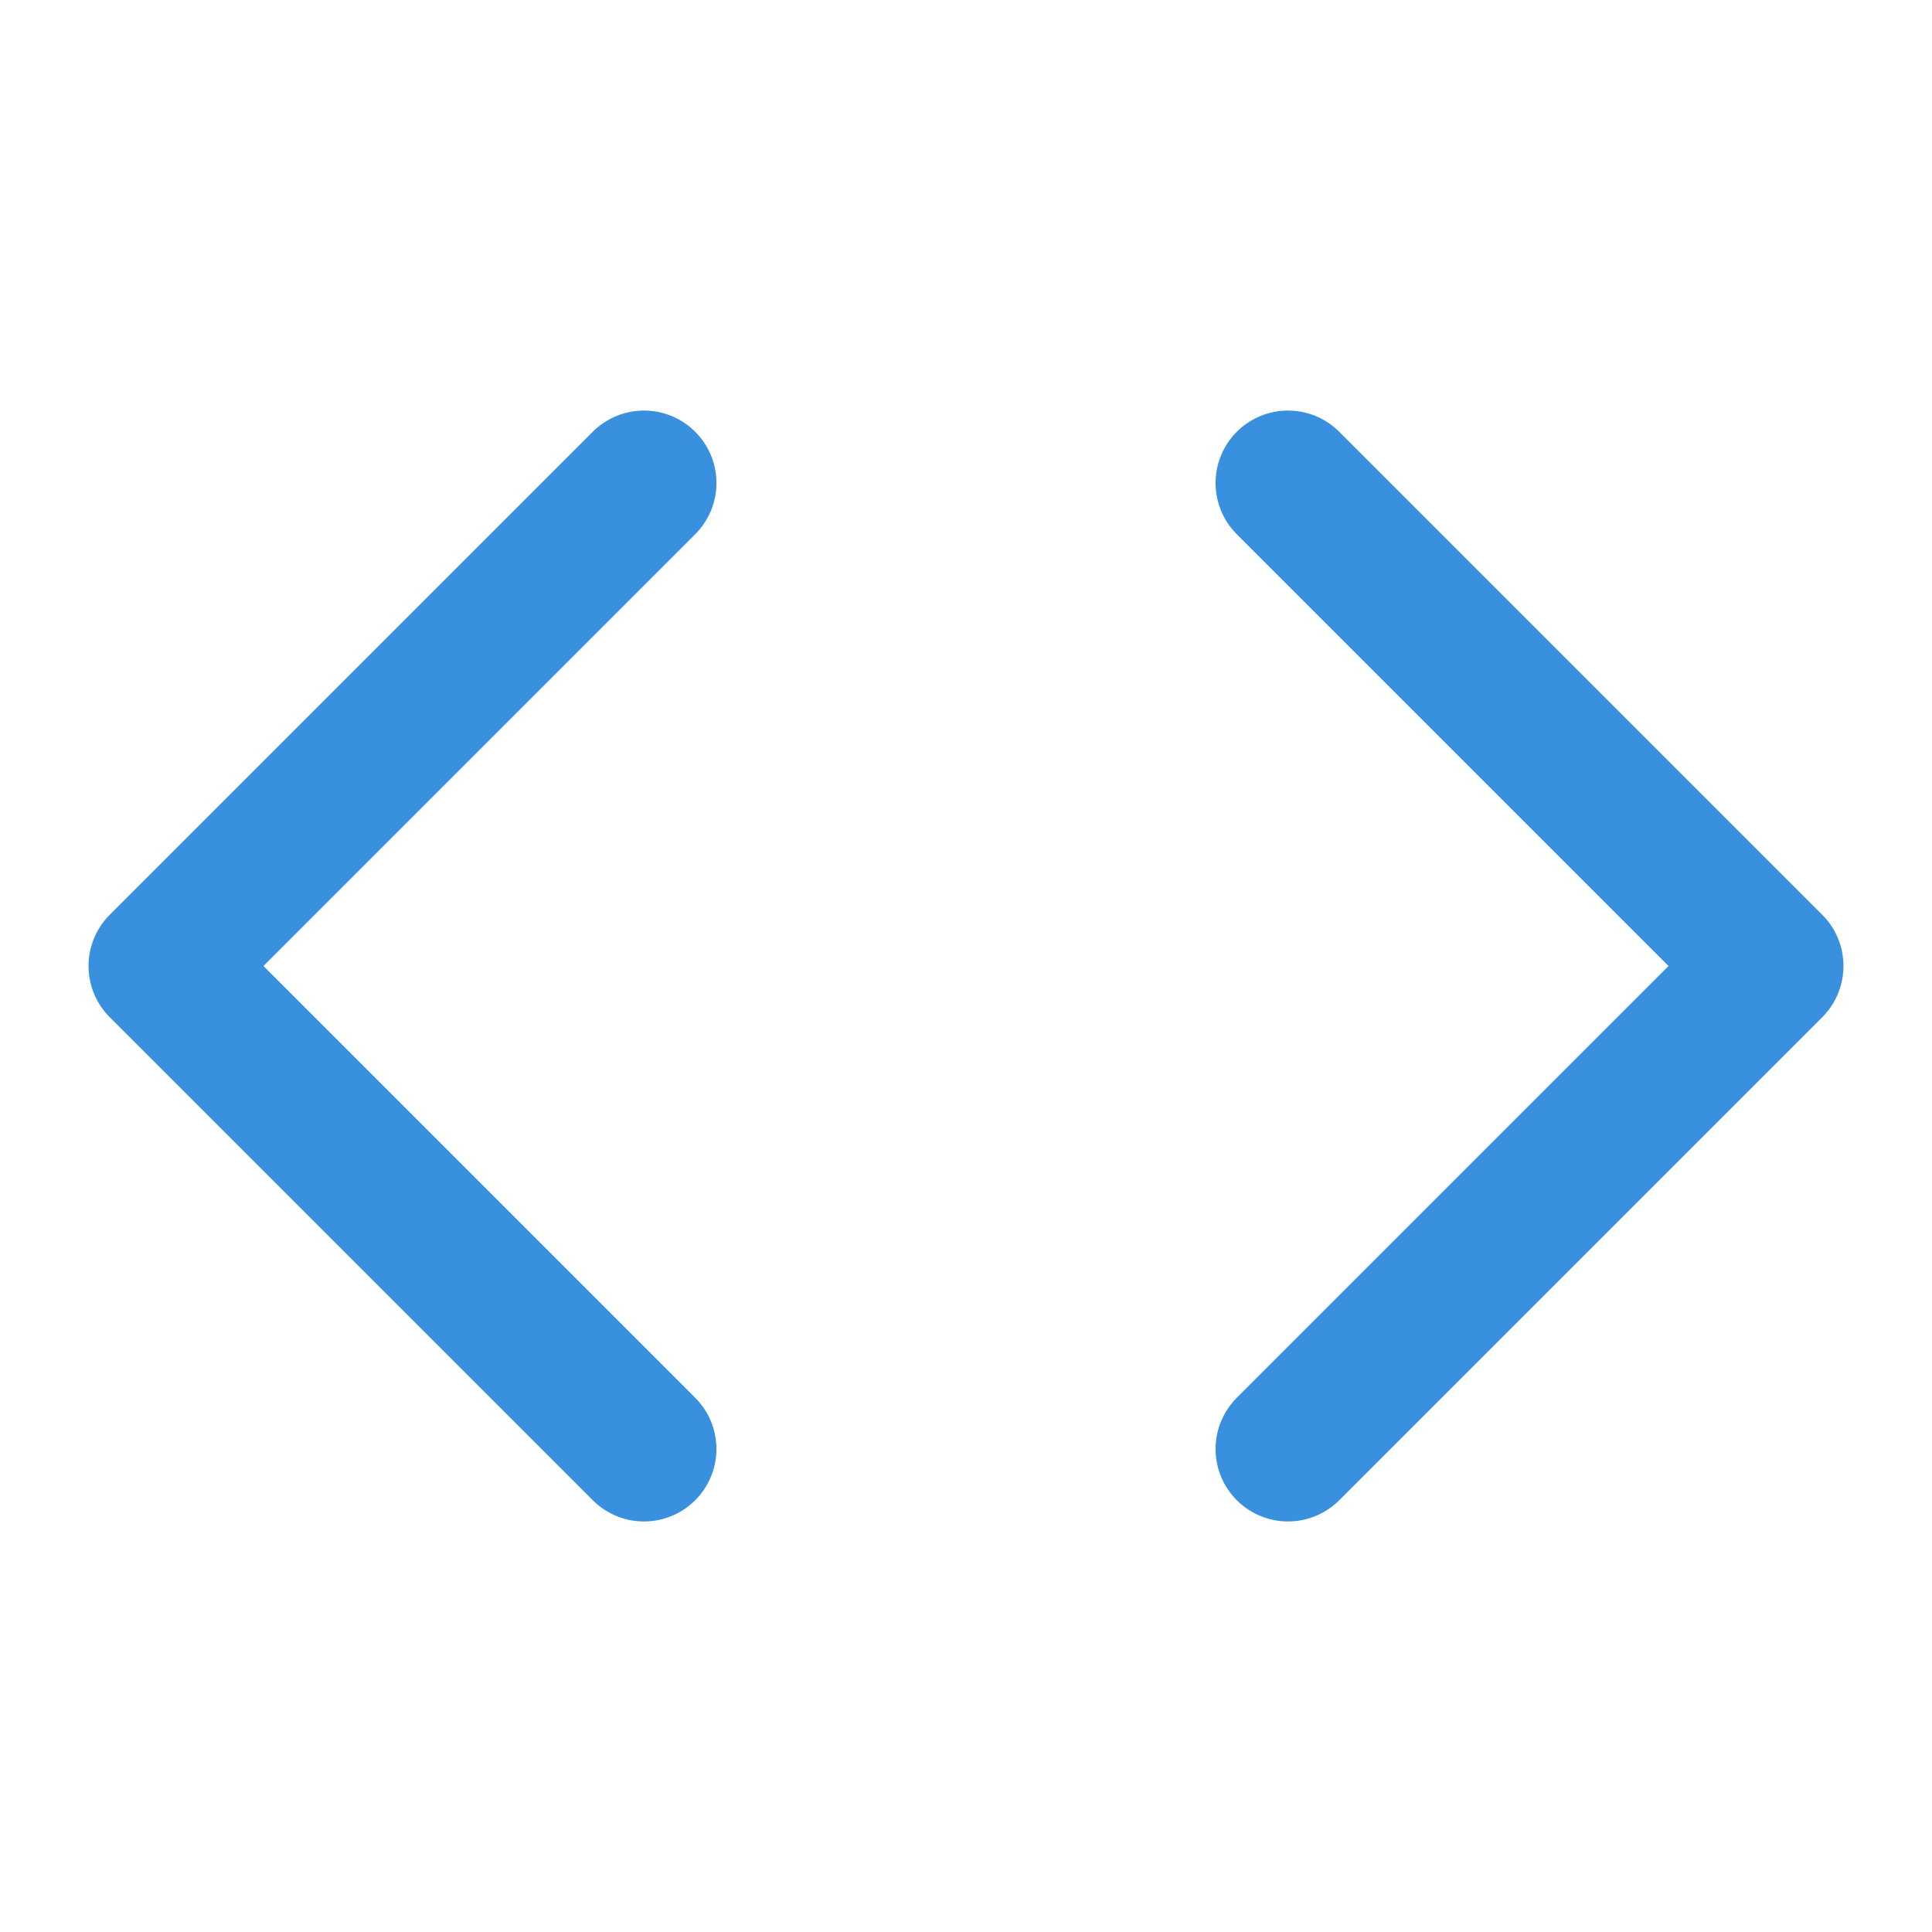 <svg xmlns="http://www.w3.org/2000/svg" width="40" height="40" viewBox="0 0 40 40" fill="none"><path d="M26.667 30L36.667 20L26.667 10" stroke="#3890DF" stroke-width="3" stroke-linecap="round" stroke-linejoin="round"></path><path d="M13.333 10L3.333 20L13.333 30" stroke="#3890DF" stroke-width="3" stroke-linecap="round" stroke-linejoin="round"></path></svg>
